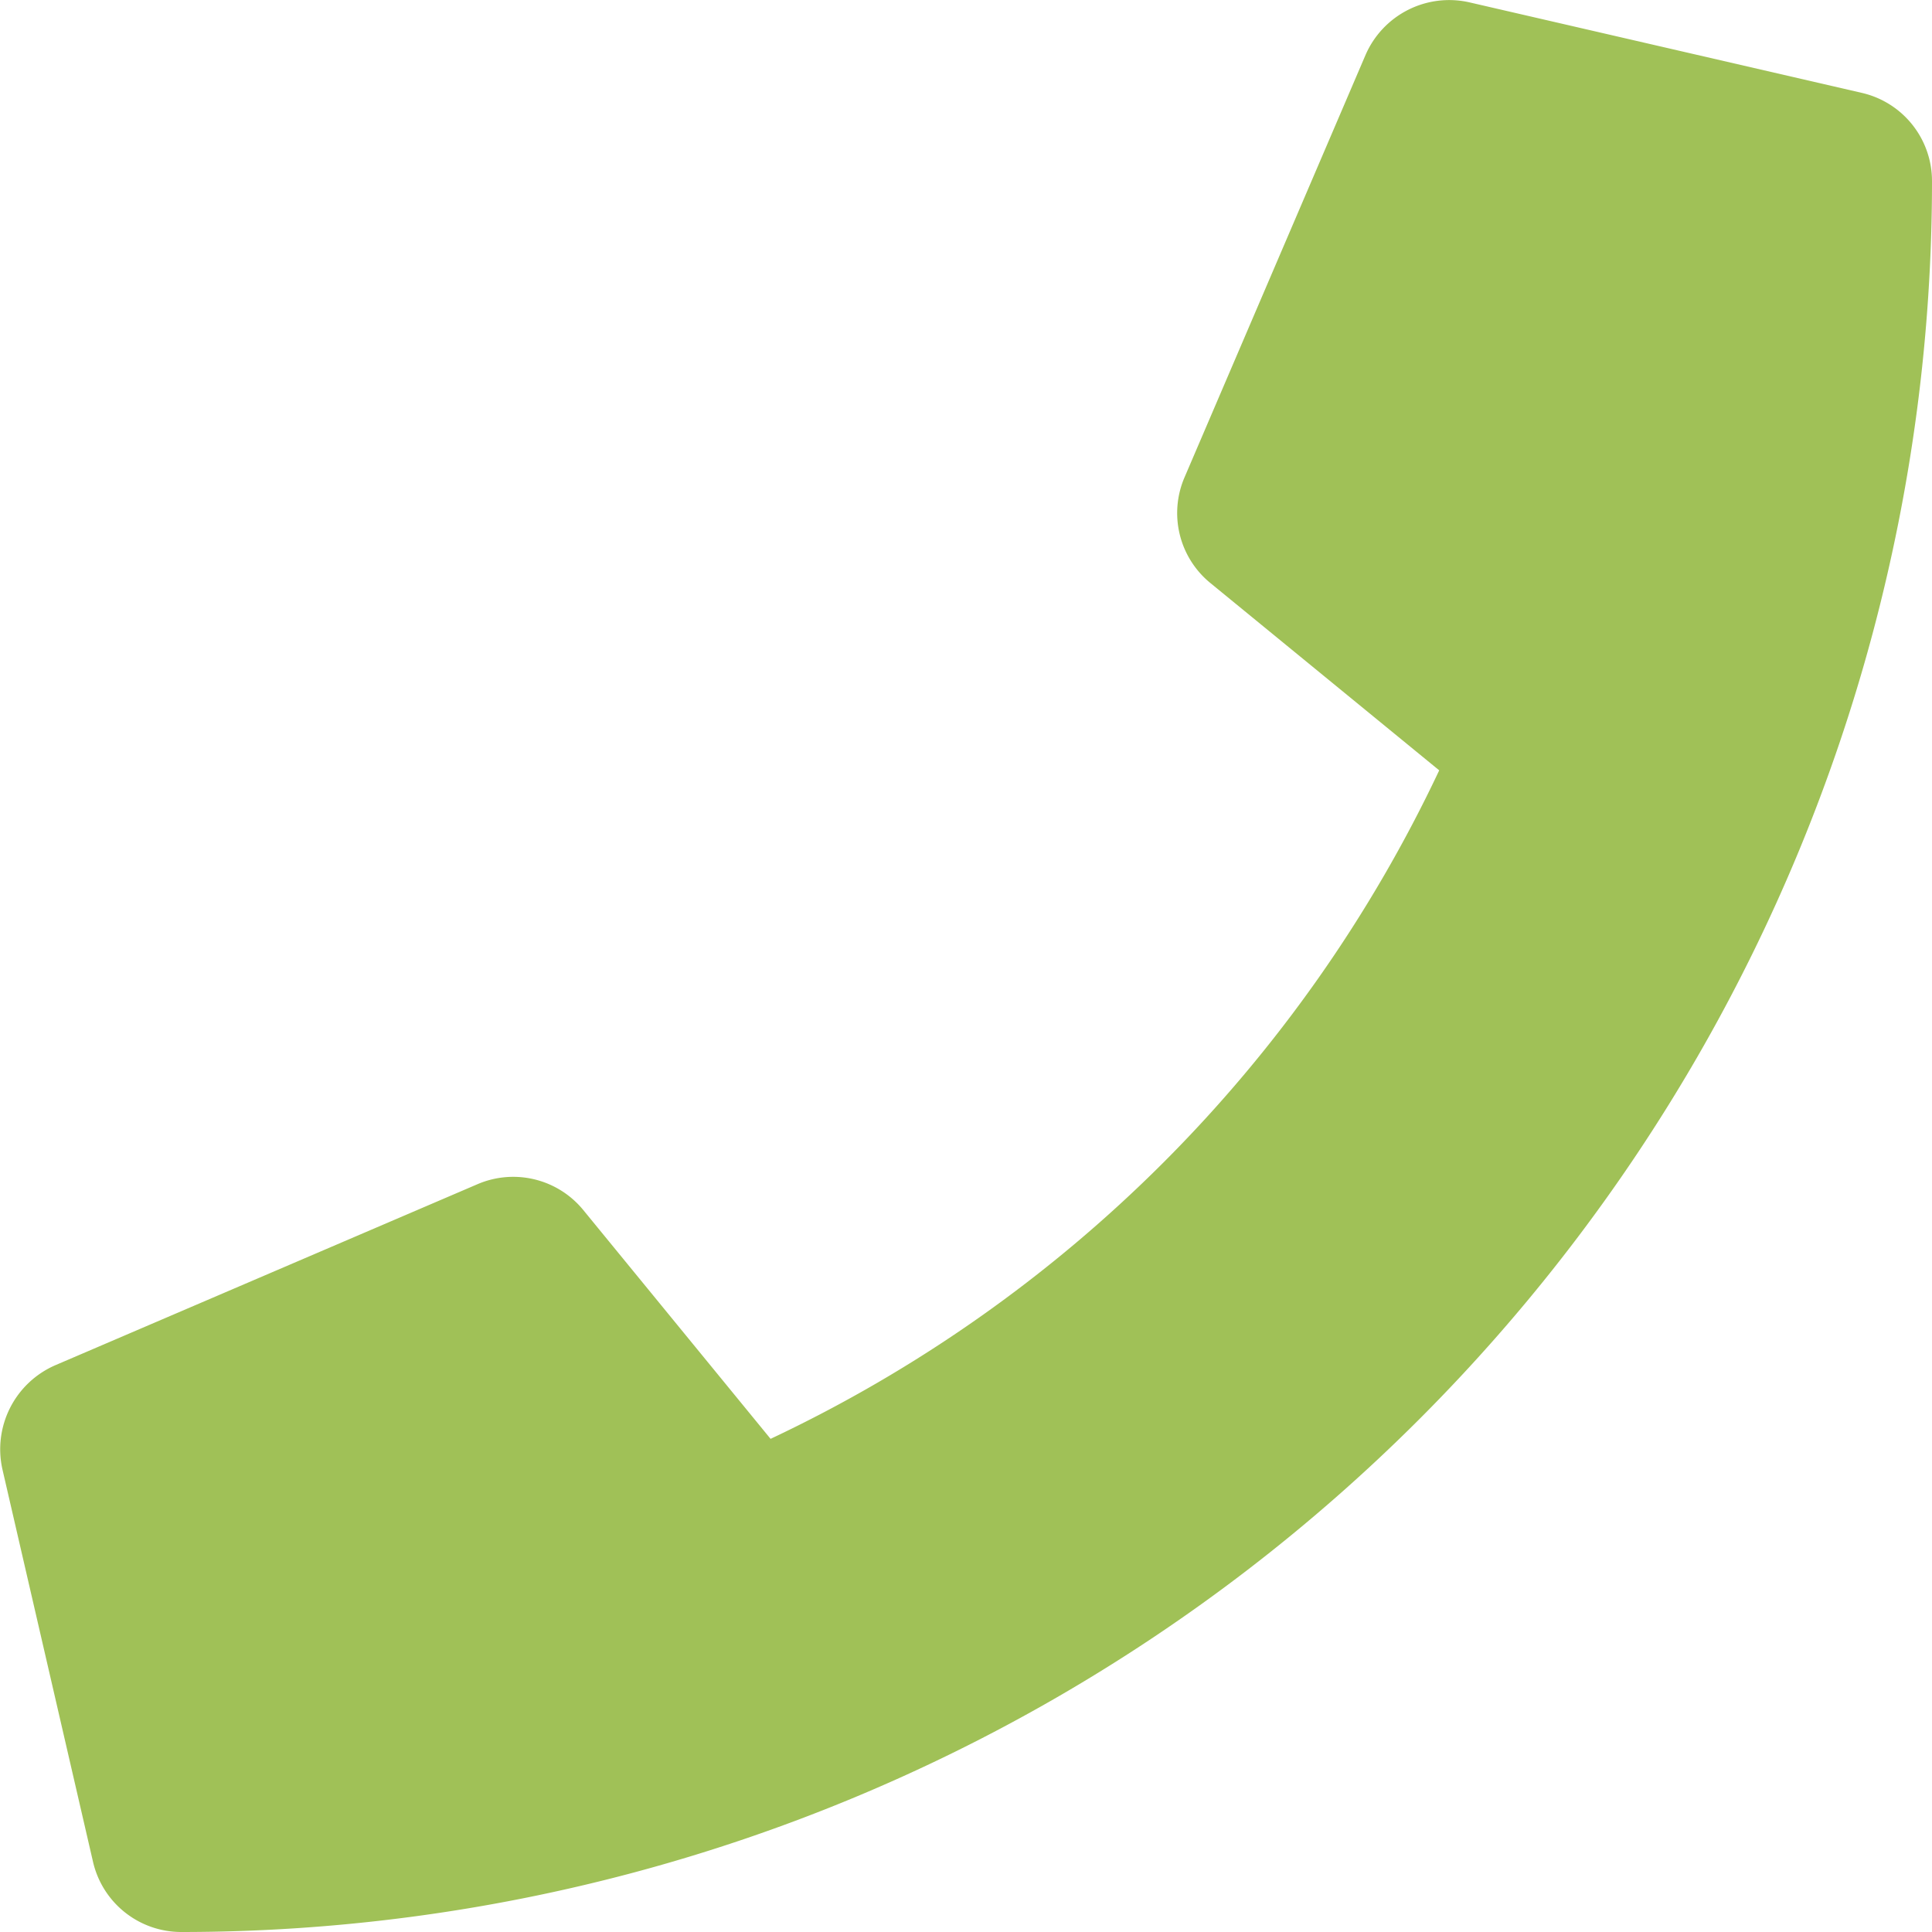<?xml version="1.0" encoding="UTF-8"?>
<svg xmlns="http://www.w3.org/2000/svg" width="42.001" height="42.001" viewBox="0 0 42.001 42.001">
  <path id="Path_2936" data-name="Path 2936" d="M86.974,2.268,78.443.3a1.982,1.982,0,0,0-2.256,1.14L72.25,10.627a1.964,1.964,0,0,0,.566,2.3l4.971,4.069A30.4,30.4,0,0,1,63.251,31.529l-4.069-4.971a1.967,1.967,0,0,0-2.3-.566L47.7,29.929a1.992,1.992,0,0,0-1.148,2.264l1.969,8.531a1.968,1.968,0,0,0,1.92,1.526A38.058,38.058,0,0,0,88.5,4.188,1.966,1.966,0,0,0,86.974,2.268Z" transform="translate(-46.499 -0.249)" fill="#a0c157"></path>
</svg>
